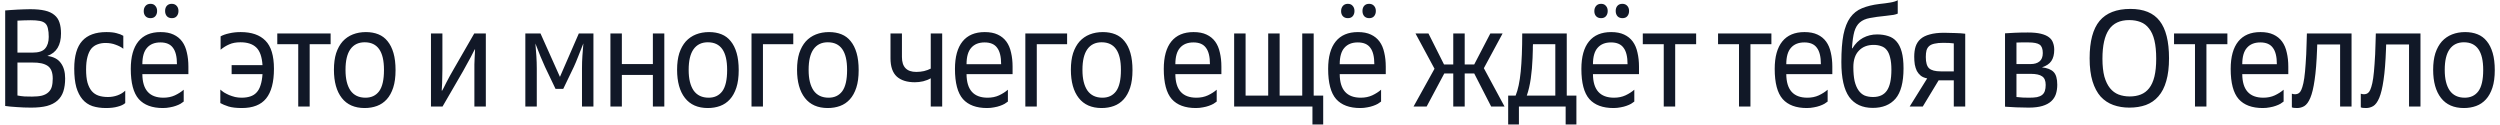 <svg width="399" height="20" viewBox="0 0 399 20" fill="none" xmlns="http://www.w3.org/2000/svg">
<path d="M0.827 1.666C1.077 1.651 1.37 1.629 1.707 1.6C2.045 1.571 2.397 1.549 2.763 1.534C3.13 1.519 3.489 1.505 3.841 1.49C4.193 1.475 4.516 1.468 4.809 1.468C5.748 1.468 6.533 1.541 7.163 1.688C7.794 1.835 8.3 2.069 8.681 2.392C9.063 2.7 9.334 3.103 9.495 3.602C9.657 4.086 9.737 4.665 9.737 5.34C9.737 7.217 9.011 8.413 7.559 8.926C8.557 9.058 9.275 9.439 9.715 10.07C10.17 10.686 10.397 11.5 10.397 12.512C10.397 13.304 10.302 13.993 10.111 14.58C9.921 15.167 9.605 15.658 9.165 16.054C8.74 16.435 8.183 16.721 7.493 16.912C6.804 17.088 5.961 17.176 4.963 17.176C4.171 17.176 3.401 17.147 2.653 17.088C1.92 17.044 1.311 16.985 0.827 16.912V1.666ZM2.785 15.24C3.137 15.313 3.519 15.365 3.929 15.394C4.355 15.409 4.751 15.416 5.117 15.416C5.748 15.416 6.276 15.365 6.701 15.262C7.127 15.145 7.464 14.969 7.713 14.734C7.977 14.499 8.161 14.206 8.263 13.854C8.366 13.487 8.417 13.047 8.417 12.534C8.417 11.551 8.146 10.877 7.603 10.51C7.061 10.143 6.254 9.967 5.183 9.982H2.785V15.24ZM5.183 8.398C6.166 8.398 6.841 8.178 7.207 7.738C7.589 7.298 7.779 6.682 7.779 5.89C7.779 5.347 7.735 4.9 7.647 4.548C7.574 4.196 7.435 3.925 7.229 3.734C7.024 3.543 6.731 3.411 6.349 3.338C5.968 3.265 5.484 3.228 4.897 3.228C4.56 3.228 4.201 3.235 3.819 3.25C3.453 3.25 3.108 3.265 2.785 3.294V8.398H5.183ZM19.68 7.782C19.372 7.533 18.969 7.32 18.47 7.144C17.986 6.953 17.443 6.858 16.842 6.858C16.373 6.858 15.947 6.931 15.566 7.078C15.185 7.21 14.855 7.437 14.576 7.76C14.312 8.083 14.107 8.523 13.96 9.08C13.813 9.623 13.74 10.297 13.74 11.104C13.74 11.925 13.813 12.615 13.96 13.172C14.121 13.729 14.349 14.184 14.642 14.536C14.935 14.873 15.295 15.115 15.72 15.262C16.16 15.409 16.659 15.482 17.216 15.482C17.759 15.482 18.272 15.394 18.756 15.218C19.24 15.042 19.651 14.793 19.988 14.47V16.45C19.709 16.699 19.306 16.89 18.778 17.022C18.265 17.169 17.649 17.242 16.93 17.242C16.109 17.242 15.383 17.139 14.752 16.934C14.121 16.714 13.593 16.355 13.168 15.856C12.743 15.357 12.413 14.712 12.178 13.92C11.958 13.113 11.848 12.123 11.848 10.95C11.848 8.941 12.273 7.467 13.124 6.528C13.975 5.589 15.258 5.12 16.974 5.12C17.649 5.12 18.191 5.179 18.602 5.296C19.027 5.399 19.387 5.538 19.68 5.714V7.782ZM22.72 11.83C22.735 14.338 23.857 15.592 26.086 15.592C26.761 15.592 27.37 15.467 27.912 15.218C28.47 14.954 28.939 14.653 29.32 14.316V16.208C29.188 16.311 29.02 16.428 28.814 16.56C28.609 16.677 28.36 16.787 28.066 16.89C27.788 16.993 27.472 17.073 27.12 17.132C26.768 17.205 26.394 17.242 25.998 17.242C24.282 17.242 22.999 16.765 22.148 15.812C21.298 14.844 20.872 13.238 20.872 10.994C20.872 9.073 21.276 7.613 22.082 6.616C22.889 5.619 24.07 5.12 25.624 5.12C26.446 5.12 27.135 5.252 27.692 5.516C28.264 5.78 28.726 6.154 29.078 6.638C29.43 7.122 29.68 7.709 29.826 8.398C29.988 9.073 30.068 9.821 30.068 10.642V11.83H22.72ZM25.602 6.77C24.678 6.77 23.967 7.056 23.468 7.628C22.97 8.185 22.72 9.058 22.72 10.246H28.242C28.242 9.058 28.03 8.185 27.604 7.628C27.194 7.056 26.526 6.77 25.602 6.77ZM25.074 1.754C25.074 2.091 24.979 2.37 24.788 2.59C24.612 2.795 24.356 2.898 24.018 2.898C23.681 2.898 23.417 2.795 23.226 2.59C23.036 2.385 22.94 2.113 22.94 1.776C22.94 1.439 23.036 1.16 23.226 0.94C23.417 0.72 23.681 0.61 24.018 0.61C24.356 0.61 24.612 0.72 24.788 0.94C24.979 1.145 25.074 1.417 25.074 1.754ZM28.484 1.754C28.484 2.091 28.389 2.37 28.198 2.59C28.022 2.795 27.766 2.898 27.428 2.898C27.091 2.898 26.827 2.795 26.636 2.59C26.446 2.37 26.35 2.091 26.35 1.754C26.35 1.417 26.438 1.145 26.614 0.94C26.805 0.72 27.069 0.61 27.406 0.61C27.744 0.61 28.008 0.72 28.198 0.94C28.389 1.145 28.484 1.417 28.484 1.754ZM38.552 15.592C39.08 15.592 39.542 15.526 39.938 15.394C40.348 15.262 40.686 15.049 40.95 14.756C41.228 14.463 41.441 14.074 41.588 13.59C41.749 13.106 41.852 12.519 41.896 11.83H36.968V10.4H41.896C41.808 9.065 41.478 8.127 40.906 7.584C40.334 7.027 39.49 6.748 38.376 6.748C37.672 6.748 37.078 6.858 36.594 7.078C36.11 7.283 35.648 7.569 35.208 7.936V5.802C35.574 5.597 36.036 5.435 36.594 5.318C37.151 5.186 37.76 5.12 38.42 5.12C40.15 5.12 41.463 5.575 42.358 6.484C43.267 7.393 43.722 8.889 43.722 10.972C43.722 13.113 43.304 14.697 42.468 15.724C41.646 16.736 40.356 17.242 38.596 17.242C37.73 17.242 37.026 17.161 36.484 17C35.941 16.824 35.501 16.641 35.164 16.45V14.294C35.325 14.441 35.523 14.595 35.758 14.756C36.007 14.903 36.278 15.042 36.572 15.174C36.865 15.291 37.18 15.394 37.518 15.482C37.855 15.555 38.2 15.592 38.552 15.592ZM47.598 7.056H44.254V5.34H52.768V7.056H49.424V17H47.598V7.056ZM53.296 11.126C53.296 10.114 53.413 9.234 53.648 8.486C53.897 7.738 54.242 7.115 54.682 6.616C55.136 6.117 55.679 5.743 56.31 5.494C56.94 5.245 57.637 5.12 58.4 5.12C59.133 5.12 59.793 5.237 60.38 5.472C60.966 5.707 61.458 6.073 61.854 6.572C62.264 7.071 62.58 7.701 62.8 8.464C63.02 9.227 63.13 10.136 63.13 11.192C63.13 12.292 63.005 13.223 62.756 13.986C62.506 14.749 62.162 15.372 61.722 15.856C61.282 16.34 60.761 16.692 60.16 16.912C59.558 17.132 58.906 17.242 58.202 17.242C56.603 17.242 55.386 16.707 54.55 15.636C53.714 14.565 53.296 13.062 53.296 11.126ZM55.144 11.192C55.144 12.585 55.408 13.671 55.936 14.448C56.478 15.211 57.278 15.592 58.334 15.592C59.272 15.592 59.998 15.247 60.512 14.558C61.025 13.854 61.282 12.732 61.282 11.192V11.126C61.282 8.207 60.255 6.748 58.202 6.748C57.204 6.748 56.442 7.122 55.914 7.87C55.4 8.603 55.144 9.689 55.144 11.126V11.192ZM68.782 5.34H70.608V11.06C70.608 11.441 70.6 11.83 70.586 12.226C70.586 12.607 70.578 12.959 70.564 13.282C70.549 13.605 70.534 13.876 70.52 14.096C70.505 14.301 70.498 14.419 70.498 14.448L70.564 14.47C70.608 14.411 70.688 14.265 70.806 14.03C70.923 13.795 71.062 13.517 71.224 13.194C71.4 12.857 71.59 12.497 71.796 12.116C72.001 11.735 72.214 11.361 72.434 10.994L75.69 5.34H77.538V17H75.712V11.478C75.712 11.082 75.712 10.679 75.712 10.268C75.726 9.857 75.741 9.483 75.756 9.146C75.77 8.809 75.785 8.523 75.8 8.288C75.814 8.053 75.822 7.914 75.822 7.87H75.778C75.748 7.914 75.675 8.053 75.558 8.288C75.44 8.523 75.294 8.809 75.118 9.146C74.942 9.469 74.744 9.828 74.524 10.224C74.318 10.605 74.113 10.979 73.908 11.346L70.63 17H68.782V5.34ZM83.844 5.34H86.264L89.366 12.27L92.38 5.34H94.712V17H92.886V10.862C92.886 10.202 92.908 9.549 92.952 8.904C93.01 8.244 93.062 7.584 93.106 6.924C92.812 7.672 92.534 8.376 92.27 9.036C92.02 9.681 91.793 10.224 91.588 10.664L89.894 14.184H88.662L86.99 10.686C86.77 10.217 86.528 9.659 86.264 9.014C86.014 8.369 85.743 7.679 85.45 6.946C85.508 7.606 85.56 8.273 85.604 8.948C85.648 9.608 85.67 10.275 85.67 10.95V17H83.844V5.34ZM97.423 5.34H99.249V10.224H104.199V5.34H106.025V17H104.199V11.962H99.249V17H97.423V5.34ZM108.064 11.126C108.064 10.114 108.182 9.234 108.416 8.486C108.666 7.738 109.01 7.115 109.45 6.616C109.905 6.117 110.448 5.743 111.078 5.494C111.709 5.245 112.406 5.12 113.168 5.12C113.902 5.12 114.562 5.237 115.148 5.472C115.735 5.707 116.226 6.073 116.622 6.572C117.033 7.071 117.348 7.701 117.568 8.464C117.788 9.227 117.898 10.136 117.898 11.192C117.898 12.292 117.774 13.223 117.524 13.986C117.275 14.749 116.93 15.372 116.49 15.856C116.05 16.34 115.53 16.692 114.928 16.912C114.327 17.132 113.674 17.242 112.97 17.242C111.372 17.242 110.154 16.707 109.318 15.636C108.482 14.565 108.064 13.062 108.064 11.126ZM109.912 11.192C109.912 12.585 110.176 13.671 110.704 14.448C111.247 15.211 112.046 15.592 113.102 15.592C114.041 15.592 114.767 15.247 115.28 14.558C115.794 13.854 116.05 12.732 116.05 11.192V11.126C116.05 8.207 115.024 6.748 112.97 6.748C111.973 6.748 111.21 7.122 110.682 7.87C110.169 8.603 109.912 9.689 109.912 11.126V11.192ZM119.941 5.34H126.607V7.056H121.767V17H119.941V5.34ZM127.209 11.126C127.209 10.114 127.326 9.234 127.561 8.486C127.81 7.738 128.155 7.115 128.595 6.616C129.049 6.117 129.592 5.743 130.223 5.494C130.853 5.245 131.55 5.12 132.313 5.12C133.046 5.12 133.706 5.237 134.293 5.472C134.879 5.707 135.371 6.073 135.767 6.572C136.177 7.071 136.493 7.701 136.713 8.464C136.933 9.227 137.043 10.136 137.043 11.192C137.043 12.292 136.918 13.223 136.669 13.986C136.419 14.749 136.075 15.372 135.635 15.856C135.195 16.34 134.674 16.692 134.073 16.912C133.471 17.132 132.819 17.242 132.115 17.242C130.516 17.242 129.299 16.707 128.463 15.636C127.627 14.565 127.209 13.062 127.209 11.126ZM129.057 11.192C129.057 12.585 129.321 13.671 129.849 14.448C130.391 15.211 131.191 15.592 132.247 15.592C133.185 15.592 133.911 15.247 134.425 14.558C134.938 13.854 135.195 12.732 135.195 11.192V11.126C135.195 8.207 134.168 6.748 132.115 6.748C131.117 6.748 130.355 7.122 129.827 7.87C129.313 8.603 129.057 9.689 129.057 11.126V11.192ZM142.123 5.34H143.949V9.102C143.949 10.686 144.711 11.478 146.237 11.478C146.662 11.478 147.073 11.434 147.469 11.346C147.879 11.243 148.239 11.111 148.547 10.95V5.34H150.373V17H148.547V12.49C148.209 12.695 147.806 12.857 147.337 12.974C146.882 13.077 146.442 13.128 146.017 13.128C144.77 13.128 143.809 12.827 143.135 12.226C142.46 11.61 142.123 10.635 142.123 9.3V5.34ZM154.26 11.83C154.275 14.338 155.397 15.592 157.626 15.592C158.301 15.592 158.91 15.467 159.452 15.218C160.01 14.954 160.479 14.653 160.86 14.316V16.208C160.728 16.311 160.56 16.428 160.354 16.56C160.149 16.677 159.9 16.787 159.606 16.89C159.328 16.993 159.012 17.073 158.66 17.132C158.308 17.205 157.934 17.242 157.538 17.242C155.822 17.242 154.539 16.765 153.688 15.812C152.838 14.844 152.412 13.238 152.412 10.994C152.412 9.073 152.816 7.613 153.622 6.616C154.429 5.619 155.61 5.12 157.164 5.12C157.986 5.12 158.675 5.252 159.232 5.516C159.804 5.78 160.266 6.154 160.618 6.638C160.97 7.122 161.22 7.709 161.366 8.398C161.528 9.073 161.608 9.821 161.608 10.642V11.83H154.26ZM157.142 6.77C156.218 6.77 155.507 7.056 155.008 7.628C154.51 8.185 154.26 9.058 154.26 10.246H159.782C159.782 9.058 159.57 8.185 159.144 7.628C158.734 7.056 158.066 6.77 157.142 6.77ZM163.644 5.34H170.31V7.056H165.47V17H163.644V5.34ZM170.912 11.126C170.912 10.114 171.03 9.234 171.264 8.486C171.514 7.738 171.858 7.115 172.298 6.616C172.753 6.117 173.296 5.743 173.926 5.494C174.557 5.245 175.254 5.12 176.016 5.12C176.75 5.12 177.41 5.237 177.996 5.472C178.583 5.707 179.074 6.073 179.47 6.572C179.881 7.071 180.196 7.701 180.416 8.464C180.636 9.227 180.746 10.136 180.746 11.192C180.746 12.292 180.622 13.223 180.372 13.986C180.123 14.749 179.778 15.372 179.338 15.856C178.898 16.34 178.378 16.692 177.776 16.912C177.175 17.132 176.522 17.242 175.818 17.242C174.22 17.242 173.002 16.707 172.166 15.636C171.33 14.565 170.912 13.062 170.912 11.126ZM172.76 11.192C172.76 12.585 173.024 13.671 173.552 14.448C174.095 15.211 174.894 15.592 175.95 15.592C176.889 15.592 177.615 15.247 178.128 14.558C178.642 13.854 178.898 12.732 178.898 11.192V11.126C178.898 8.207 177.872 6.748 175.818 6.748C174.821 6.748 174.058 7.122 173.53 7.87C173.017 8.603 172.76 9.689 172.76 11.126V11.192ZM187.586 11.83C187.601 14.338 188.723 15.592 190.952 15.592C191.627 15.592 192.236 15.467 192.778 15.218C193.336 14.954 193.805 14.653 194.186 14.316V16.208C194.054 16.311 193.886 16.428 193.68 16.56C193.475 16.677 193.226 16.787 192.932 16.89C192.654 16.993 192.338 17.073 191.986 17.132C191.634 17.205 191.26 17.242 190.864 17.242C189.148 17.242 187.865 16.765 187.014 15.812C186.164 14.844 185.738 13.238 185.738 10.994C185.738 9.073 186.142 7.613 186.948 6.616C187.755 5.619 188.936 5.12 190.49 5.12C191.312 5.12 192.001 5.252 192.558 5.516C193.13 5.78 193.592 6.154 193.944 6.638C194.296 7.122 194.546 7.709 194.692 8.398C194.854 9.073 194.934 9.821 194.934 10.642V11.83H187.586ZM190.468 6.77C189.544 6.77 188.833 7.056 188.334 7.628C187.836 8.185 187.586 9.058 187.586 10.246H193.108C193.108 9.058 192.896 8.185 192.47 7.628C192.06 7.056 191.392 6.77 190.468 6.77ZM196.97 5.34H198.796V15.262H202.404V5.34H204.23V15.262H207.838V5.34H209.664V15.262H211.182V19.86H209.466V17H196.97V5.34ZM213.82 11.83C213.835 14.338 214.957 15.592 217.186 15.592C217.861 15.592 218.47 15.467 219.012 15.218C219.57 14.954 220.039 14.653 220.42 14.316V16.208C220.288 16.311 220.12 16.428 219.914 16.56C219.709 16.677 219.46 16.787 219.166 16.89C218.888 16.993 218.572 17.073 218.22 17.132C217.868 17.205 217.494 17.242 217.098 17.242C215.382 17.242 214.099 16.765 213.248 15.812C212.398 14.844 211.972 13.238 211.972 10.994C211.972 9.073 212.376 7.613 213.182 6.616C213.989 5.619 215.17 5.12 216.724 5.12C217.546 5.12 218.235 5.252 218.792 5.516C219.364 5.78 219.826 6.154 220.178 6.638C220.53 7.122 220.78 7.709 220.926 8.398C221.088 9.073 221.168 9.821 221.168 10.642V11.83H213.82ZM216.702 6.77C215.778 6.77 215.067 7.056 214.568 7.628C214.07 8.185 213.82 9.058 213.82 10.246H219.342C219.342 9.058 219.13 8.185 218.704 7.628C218.294 7.056 217.626 6.77 216.702 6.77ZM216.174 1.754C216.174 2.091 216.079 2.37 215.888 2.59C215.712 2.795 215.456 2.898 215.118 2.898C214.781 2.898 214.517 2.795 214.326 2.59C214.136 2.385 214.04 2.113 214.04 1.776C214.04 1.439 214.136 1.16 214.326 0.94C214.517 0.72 214.781 0.61 215.118 0.61C215.456 0.61 215.712 0.72 215.888 0.94C216.079 1.145 216.174 1.417 216.174 1.754ZM219.584 1.754C219.584 2.091 219.489 2.37 219.298 2.59C219.122 2.795 218.866 2.898 218.528 2.898C218.191 2.898 217.927 2.795 217.736 2.59C217.546 2.37 217.45 2.091 217.45 1.754C217.45 1.417 217.538 1.145 217.714 0.94C217.905 0.72 218.169 0.61 218.506 0.61C218.844 0.61 219.108 0.72 219.298 0.94C219.489 1.145 219.584 1.417 219.584 1.754ZM225.604 17L228.948 10.972L225.912 5.34H227.98L230.466 10.29H231.94V5.34H233.766V10.29H235.284L237.858 5.34H239.816L236.824 10.884L240.124 17H237.99L235.284 11.72H233.766V17H231.94V11.72H230.51L227.694 17H225.604ZM240.704 15.262H241.892C242.273 14.338 242.545 13.062 242.706 11.434C242.867 9.806 242.948 7.775 242.948 5.34H250.054V15.262H251.594V19.86H249.878V17H242.42V19.86H240.704V15.262ZM248.228 7.056H244.664C244.664 7.188 244.657 7.327 244.642 7.474C244.642 7.606 244.642 7.738 244.642 7.87L244.598 9.256C244.554 10.4 244.459 11.493 244.312 12.534C244.165 13.561 243.953 14.47 243.674 15.262H248.228V7.056ZM254.236 11.83C254.251 14.338 255.373 15.592 257.602 15.592C258.277 15.592 258.885 15.467 259.428 15.218C259.985 14.954 260.455 14.653 260.836 14.316V16.208C260.704 16.311 260.535 16.428 260.33 16.56C260.125 16.677 259.875 16.787 259.582 16.89C259.303 16.993 258.988 17.073 258.636 17.132C258.284 17.205 257.91 17.242 257.514 17.242C255.798 17.242 254.515 16.765 253.664 15.812C252.813 14.844 252.388 13.238 252.388 10.994C252.388 9.073 252.791 7.613 253.598 6.616C254.405 5.619 255.585 5.12 257.14 5.12C257.961 5.12 258.651 5.252 259.208 5.516C259.78 5.78 260.242 6.154 260.594 6.638C260.946 7.122 261.195 7.709 261.342 8.398C261.503 9.073 261.584 9.821 261.584 10.642V11.83H254.236ZM257.118 6.77C256.194 6.77 255.483 7.056 254.984 7.628C254.485 8.185 254.236 9.058 254.236 10.246H259.758C259.758 9.058 259.545 8.185 259.12 7.628C258.709 7.056 258.042 6.77 257.118 6.77ZM256.59 1.754C256.59 2.091 256.495 2.37 256.304 2.59C256.128 2.795 255.871 2.898 255.534 2.898C255.197 2.898 254.933 2.795 254.742 2.59C254.551 2.385 254.456 2.113 254.456 1.776C254.456 1.439 254.551 1.16 254.742 0.94C254.933 0.72 255.197 0.61 255.534 0.61C255.871 0.61 256.128 0.72 256.304 0.94C256.495 1.145 256.59 1.417 256.59 1.754ZM260 1.754C260 2.091 259.905 2.37 259.714 2.59C259.538 2.795 259.281 2.898 258.944 2.898C258.607 2.898 258.343 2.795 258.152 2.59C257.961 2.37 257.866 2.091 257.866 1.754C257.866 1.417 257.954 1.145 258.13 0.94C258.321 0.72 258.585 0.61 258.922 0.61C259.259 0.61 259.523 0.72 259.714 0.94C259.905 1.145 260 1.417 260 1.754ZM265.534 7.056H262.19V5.34H270.704V7.056H267.36V17H265.534V7.056ZM277.545 7.056H274.201V5.34H282.715V7.056H279.371V17H277.545V7.056ZM285.091 11.83C285.106 14.338 286.228 15.592 288.457 15.592C289.132 15.592 289.74 15.467 290.283 15.218C290.84 14.954 291.31 14.653 291.691 14.316V16.208C291.559 16.311 291.39 16.428 291.185 16.56C290.98 16.677 290.73 16.787 290.437 16.89C290.158 16.993 289.843 17.073 289.491 17.132C289.139 17.205 288.765 17.242 288.369 17.242C286.653 17.242 285.37 16.765 284.519 15.812C283.668 14.844 283.243 13.238 283.243 10.994C283.243 9.073 283.646 7.613 284.453 6.616C285.26 5.619 286.44 5.12 287.995 5.12C288.816 5.12 289.506 5.252 290.063 5.516C290.635 5.78 291.097 6.154 291.449 6.638C291.801 7.122 292.05 7.709 292.197 8.398C292.358 9.073 292.439 9.821 292.439 10.642V11.83H285.091ZM287.973 6.77C287.049 6.77 286.338 7.056 285.839 7.628C285.34 8.185 285.091 9.058 285.091 10.246H290.613C290.613 9.058 290.4 8.185 289.975 7.628C289.564 7.056 288.897 6.77 287.973 6.77ZM302.879 2.172C302.732 2.245 302.512 2.311 302.219 2.37C301.925 2.414 301.522 2.465 301.009 2.524C299.967 2.627 299.109 2.744 298.435 2.876C297.775 2.993 297.239 3.228 296.829 3.58C296.433 3.917 296.139 4.409 295.949 5.054C295.773 5.685 295.648 6.565 295.575 7.694C295.589 7.694 295.597 7.701 295.597 7.716C295.611 7.716 295.626 7.716 295.641 7.716C296.095 6.968 296.66 6.411 297.335 6.044C298.024 5.677 298.772 5.494 299.579 5.494C300.239 5.494 300.833 5.582 301.361 5.758C301.889 5.919 302.329 6.205 302.681 6.616C303.047 7.027 303.326 7.584 303.517 8.288C303.707 8.977 303.803 9.85 303.803 10.906C303.803 13.135 303.377 14.749 302.527 15.746C301.676 16.729 300.466 17.22 298.897 17.22C297.239 17.22 295.985 16.641 295.135 15.482C294.299 14.309 293.881 12.453 293.881 9.916C293.881 8.127 293.991 6.667 294.211 5.538C294.445 4.394 294.805 3.485 295.289 2.81C295.787 2.121 296.418 1.622 297.181 1.314C297.958 0.991 298.889 0.764 299.975 0.632C300.561 0.573 301.119 0.5 301.647 0.412C302.189 0.324 302.6 0.199 302.879 0.038V2.172ZM298.941 15.482C299.938 15.482 300.671 15.145 301.141 14.47C301.625 13.781 301.867 12.666 301.867 11.126C301.867 10.349 301.801 9.711 301.669 9.212C301.551 8.699 301.375 8.295 301.141 8.002C300.906 7.694 300.605 7.481 300.239 7.364C299.887 7.232 299.483 7.166 299.029 7.166C298.046 7.166 297.261 7.474 296.675 8.09C296.088 8.691 295.795 9.564 295.795 10.708C295.795 11.573 295.861 12.314 295.993 12.93C296.139 13.531 296.345 14.023 296.609 14.404C296.873 14.785 297.195 15.064 297.577 15.24C297.973 15.401 298.427 15.482 298.941 15.482ZM307.579 12.512C307.183 12.439 306.845 12.299 306.567 12.094C306.303 11.874 306.09 11.617 305.929 11.324C305.782 11.016 305.672 10.671 305.599 10.29C305.54 9.894 305.511 9.483 305.511 9.058C305.511 8.442 305.584 7.899 305.731 7.43C305.892 6.946 306.156 6.543 306.523 6.22C306.889 5.897 307.381 5.655 307.997 5.494C308.613 5.318 309.375 5.23 310.285 5.23C310.857 5.23 311.451 5.245 312.067 5.274C312.697 5.289 313.225 5.325 313.651 5.384V17H311.825V12.82H309.405L306.875 17H304.785L307.579 12.512ZM311.825 6.924C311.59 6.895 311.348 6.873 311.099 6.858C310.864 6.843 310.541 6.836 310.131 6.836C309.573 6.836 309.111 6.88 308.745 6.968C308.393 7.041 308.114 7.166 307.909 7.342C307.703 7.518 307.557 7.753 307.469 8.046C307.395 8.325 307.359 8.677 307.359 9.102C307.359 9.982 307.535 10.583 307.887 10.906C308.253 11.229 308.869 11.39 309.735 11.39H311.825V6.924ZM320.001 5.318C320.426 5.289 320.939 5.259 321.541 5.23C322.157 5.201 322.861 5.186 323.653 5.186C324.489 5.186 325.178 5.252 325.721 5.384C326.263 5.516 326.689 5.699 326.997 5.934C327.319 6.169 327.539 6.462 327.657 6.814C327.789 7.151 327.855 7.525 327.855 7.936C327.855 8.684 327.701 9.285 327.393 9.74C327.099 10.18 326.601 10.517 325.897 10.752C326.733 10.84 327.349 11.082 327.745 11.478C328.141 11.874 328.339 12.556 328.339 13.524C328.339 14.067 328.265 14.565 328.119 15.02C327.972 15.46 327.723 15.841 327.371 16.164C327.019 16.487 326.549 16.736 325.963 16.912C325.376 17.088 324.643 17.176 323.763 17.176C323.088 17.176 322.435 17.161 321.805 17.132C321.174 17.103 320.661 17.073 320.265 17.044L320.001 17.022V5.318ZM321.827 15.482C322.164 15.511 322.494 15.541 322.817 15.57C323.139 15.585 323.484 15.592 323.851 15.592C324.349 15.592 324.767 15.563 325.105 15.504C325.442 15.431 325.713 15.313 325.919 15.152C326.124 14.991 326.271 14.778 326.359 14.514C326.447 14.25 326.491 13.927 326.491 13.546C326.491 12.886 326.3 12.431 325.919 12.182C325.552 11.918 324.943 11.786 324.093 11.786H321.827V15.482ZM324.093 10.224C324.694 10.224 325.163 10.085 325.501 9.806C325.853 9.527 326.029 9.08 326.029 8.464C326.029 7.804 325.86 7.357 325.523 7.122C325.185 6.887 324.591 6.77 323.741 6.77C323.271 6.77 322.89 6.77 322.597 6.77C322.303 6.77 322.047 6.777 321.827 6.792V10.224H324.093ZM333.504 9.3C333.504 6.601 334.032 4.614 335.088 3.338C336.159 2.062 337.801 1.424 340.016 1.424C342.143 1.424 343.697 2.062 344.68 3.338C345.677 4.614 346.176 6.601 346.176 9.3C346.176 10.723 346.029 11.933 345.736 12.93C345.457 13.927 345.039 14.741 344.482 15.372C343.939 16.003 343.272 16.465 342.48 16.758C341.703 17.037 340.823 17.176 339.84 17.176C338.916 17.176 338.065 17.037 337.288 16.758C336.511 16.479 335.836 16.032 335.264 15.416C334.707 14.785 334.274 13.971 333.966 12.974C333.658 11.977 333.504 10.752 333.504 9.3ZM335.55 9.366C335.55 10.495 335.653 11.449 335.858 12.226C336.078 12.989 336.379 13.605 336.76 14.074C337.141 14.543 337.596 14.881 338.124 15.086C338.667 15.291 339.261 15.394 339.906 15.394C340.566 15.394 341.153 15.291 341.666 15.086C342.194 14.881 342.641 14.543 343.008 14.074C343.375 13.605 343.653 12.989 343.844 12.226C344.035 11.449 344.13 10.495 344.13 9.366C344.13 8.207 344.035 7.232 343.844 6.44C343.653 5.648 343.367 5.017 342.986 4.548C342.619 4.064 342.165 3.719 341.622 3.514C341.094 3.309 340.493 3.206 339.818 3.206C338.351 3.206 337.273 3.712 336.584 4.724C335.895 5.736 335.55 7.283 335.55 9.366ZM350.32 7.056H346.976V5.34H355.49V7.056H352.146V17H350.32V7.056ZM357.865 11.83C357.88 14.338 359.002 15.592 361.231 15.592C361.906 15.592 362.515 15.467 363.057 15.218C363.615 14.954 364.084 14.653 364.465 14.316V16.208C364.333 16.311 364.165 16.428 363.959 16.56C363.754 16.677 363.505 16.787 363.211 16.89C362.933 16.993 362.617 17.073 362.265 17.132C361.913 17.205 361.539 17.242 361.143 17.242C359.427 17.242 358.144 16.765 357.293 15.812C356.443 14.844 356.017 13.238 356.017 10.994C356.017 9.073 356.421 7.613 357.227 6.616C358.034 5.619 359.215 5.12 360.769 5.12C361.591 5.12 362.28 5.252 362.837 5.516C363.409 5.78 363.871 6.154 364.223 6.638C364.575 7.122 364.825 7.709 364.971 8.398C365.133 9.073 365.213 9.821 365.213 10.642V11.83H357.865ZM360.747 6.77C359.823 6.77 359.112 7.056 358.613 7.628C358.115 8.185 357.865 9.058 357.865 10.246H363.387C363.387 9.058 363.175 8.185 362.749 7.628C362.339 7.056 361.671 6.77 360.747 6.77ZM365.781 14.954C365.942 15.013 366.111 15.042 366.287 15.042C366.419 15.042 366.551 15.02 366.683 14.976C366.829 14.932 366.969 14.829 367.101 14.668C367.233 14.492 367.35 14.235 367.453 13.898C367.57 13.546 367.673 13.069 367.761 12.468C367.849 11.852 367.922 11.089 367.981 10.18C368.054 9.271 368.105 8.163 368.135 6.858L368.179 5.34H375.307V17H373.481V7.1H369.829L369.807 7.804C369.733 9.872 369.601 11.529 369.411 12.776C369.235 14.008 369.007 14.954 368.729 15.614C368.45 16.274 368.127 16.714 367.761 16.934C367.409 17.139 367.027 17.242 366.617 17.242C366.441 17.242 366.294 17.235 366.177 17.22C366.059 17.22 365.927 17.191 365.781 17.132V14.954ZM376.782 14.954C376.943 15.013 377.112 15.042 377.288 15.042C377.42 15.042 377.552 15.02 377.684 14.976C377.83 14.932 377.97 14.829 378.102 14.668C378.234 14.492 378.351 14.235 378.454 13.898C378.571 13.546 378.674 13.069 378.762 12.468C378.85 11.852 378.923 11.089 378.982 10.18C379.055 9.271 379.106 8.163 379.136 6.858L379.18 5.34H386.308V17H384.482V7.1H380.83L380.808 7.804C380.734 9.872 380.602 11.529 380.412 12.776C380.236 14.008 380.008 14.954 379.73 15.614C379.451 16.274 379.128 16.714 378.762 16.934C378.41 17.139 378.028 17.242 377.618 17.242C377.442 17.242 377.295 17.235 377.178 17.22C377.06 17.22 376.928 17.191 376.782 17.132V14.954ZM388.332 11.126C388.332 10.114 388.45 9.234 388.684 8.486C388.934 7.738 389.278 7.115 389.718 6.616C390.173 6.117 390.716 5.743 391.346 5.494C391.977 5.245 392.674 5.12 393.436 5.12C394.17 5.12 394.83 5.237 395.416 5.472C396.003 5.707 396.494 6.073 396.89 6.572C397.301 7.071 397.616 7.701 397.836 8.464C398.056 9.227 398.166 10.136 398.166 11.192C398.166 12.292 398.042 13.223 397.792 13.986C397.543 14.749 397.198 15.372 396.758 15.856C396.318 16.34 395.798 16.692 395.196 16.912C394.595 17.132 393.942 17.242 393.238 17.242C391.64 17.242 390.422 16.707 389.586 15.636C388.75 14.565 388.332 13.062 388.332 11.126ZM390.18 11.192C390.18 12.585 390.444 13.671 390.972 14.448C391.515 15.211 392.314 15.592 393.37 15.592C394.309 15.592 395.035 15.247 395.548 14.558C396.062 13.854 396.318 12.732 396.318 11.192V11.126C396.318 8.207 395.292 6.748 393.238 6.748C392.241 6.748 391.478 7.122 390.95 7.87C390.437 8.603 390.18 9.689 390.18 11.126V11.192Z" fill="#111827"/>
</svg>
